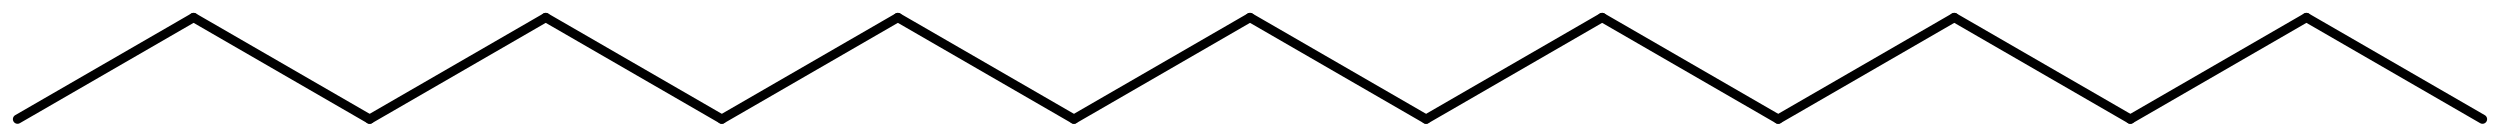 <?xml version='1.0' encoding='UTF-8'?>
<!DOCTYPE svg PUBLIC "-//W3C//DTD SVG 1.1//EN" "http://www.w3.org/Graphics/SVG/1.1/DTD/svg11.dtd">
<svg version='1.2' xmlns='http://www.w3.org/2000/svg' xmlns:xlink='http://www.w3.org/1999/xlink' width='124.934mm' height='6.831mm' viewBox='0 0 124.934 6.831'>
  <desc>Generated by the Chemistry Development Kit (http://github.com/cdk)</desc>
  <g stroke-linecap='round' stroke-linejoin='round' stroke='#000000' stroke-width='.462'>
    <rect x='.0' y='.0' width='125.0' height='7.0' fill='#FFFFFF' stroke='none'/>
    <g id='mol1' class='mol'>
      <line id='mol1bnd1' class='bond' x1='124.059' y1='5.955' x2='115.26' y2='.875'/>
      <line id='mol1bnd2' class='bond' x1='115.26' y1='.875' x2='106.461' y2='5.955'/>
      <line id='mol1bnd3' class='bond' x1='106.461' y1='5.955' x2='97.662' y2='.875'/>
      <line id='mol1bnd4' class='bond' x1='97.662' y1='.875' x2='88.863' y2='5.955'/>
      <line id='mol1bnd5' class='bond' x1='88.863' y1='5.955' x2='80.065' y2='.875'/>
      <line id='mol1bnd6' class='bond' x1='80.065' y1='.875' x2='71.266' y2='5.955'/>
      <line id='mol1bnd7' class='bond' x1='71.266' y1='5.955' x2='62.467' y2='.875'/>
      <line id='mol1bnd8' class='bond' x1='62.467' y1='.875' x2='53.668' y2='5.955'/>
      <line id='mol1bnd9' class='bond' x1='53.668' y1='5.955' x2='44.869' y2='.875'/>
      <line id='mol1bnd10' class='bond' x1='44.869' y1='.875' x2='36.071' y2='5.955'/>
      <line id='mol1bnd11' class='bond' x1='36.071' y1='5.955' x2='27.272' y2='.875'/>
      <line id='mol1bnd12' class='bond' x1='27.272' y1='.875' x2='18.473' y2='5.955'/>
      <line id='mol1bnd13' class='bond' x1='18.473' y1='5.955' x2='9.674' y2='.875'/>
      <line id='mol1bnd14' class='bond' x1='9.674' y1='.875' x2='.875' y2='5.955'/>
    </g>
  </g>
</svg>
